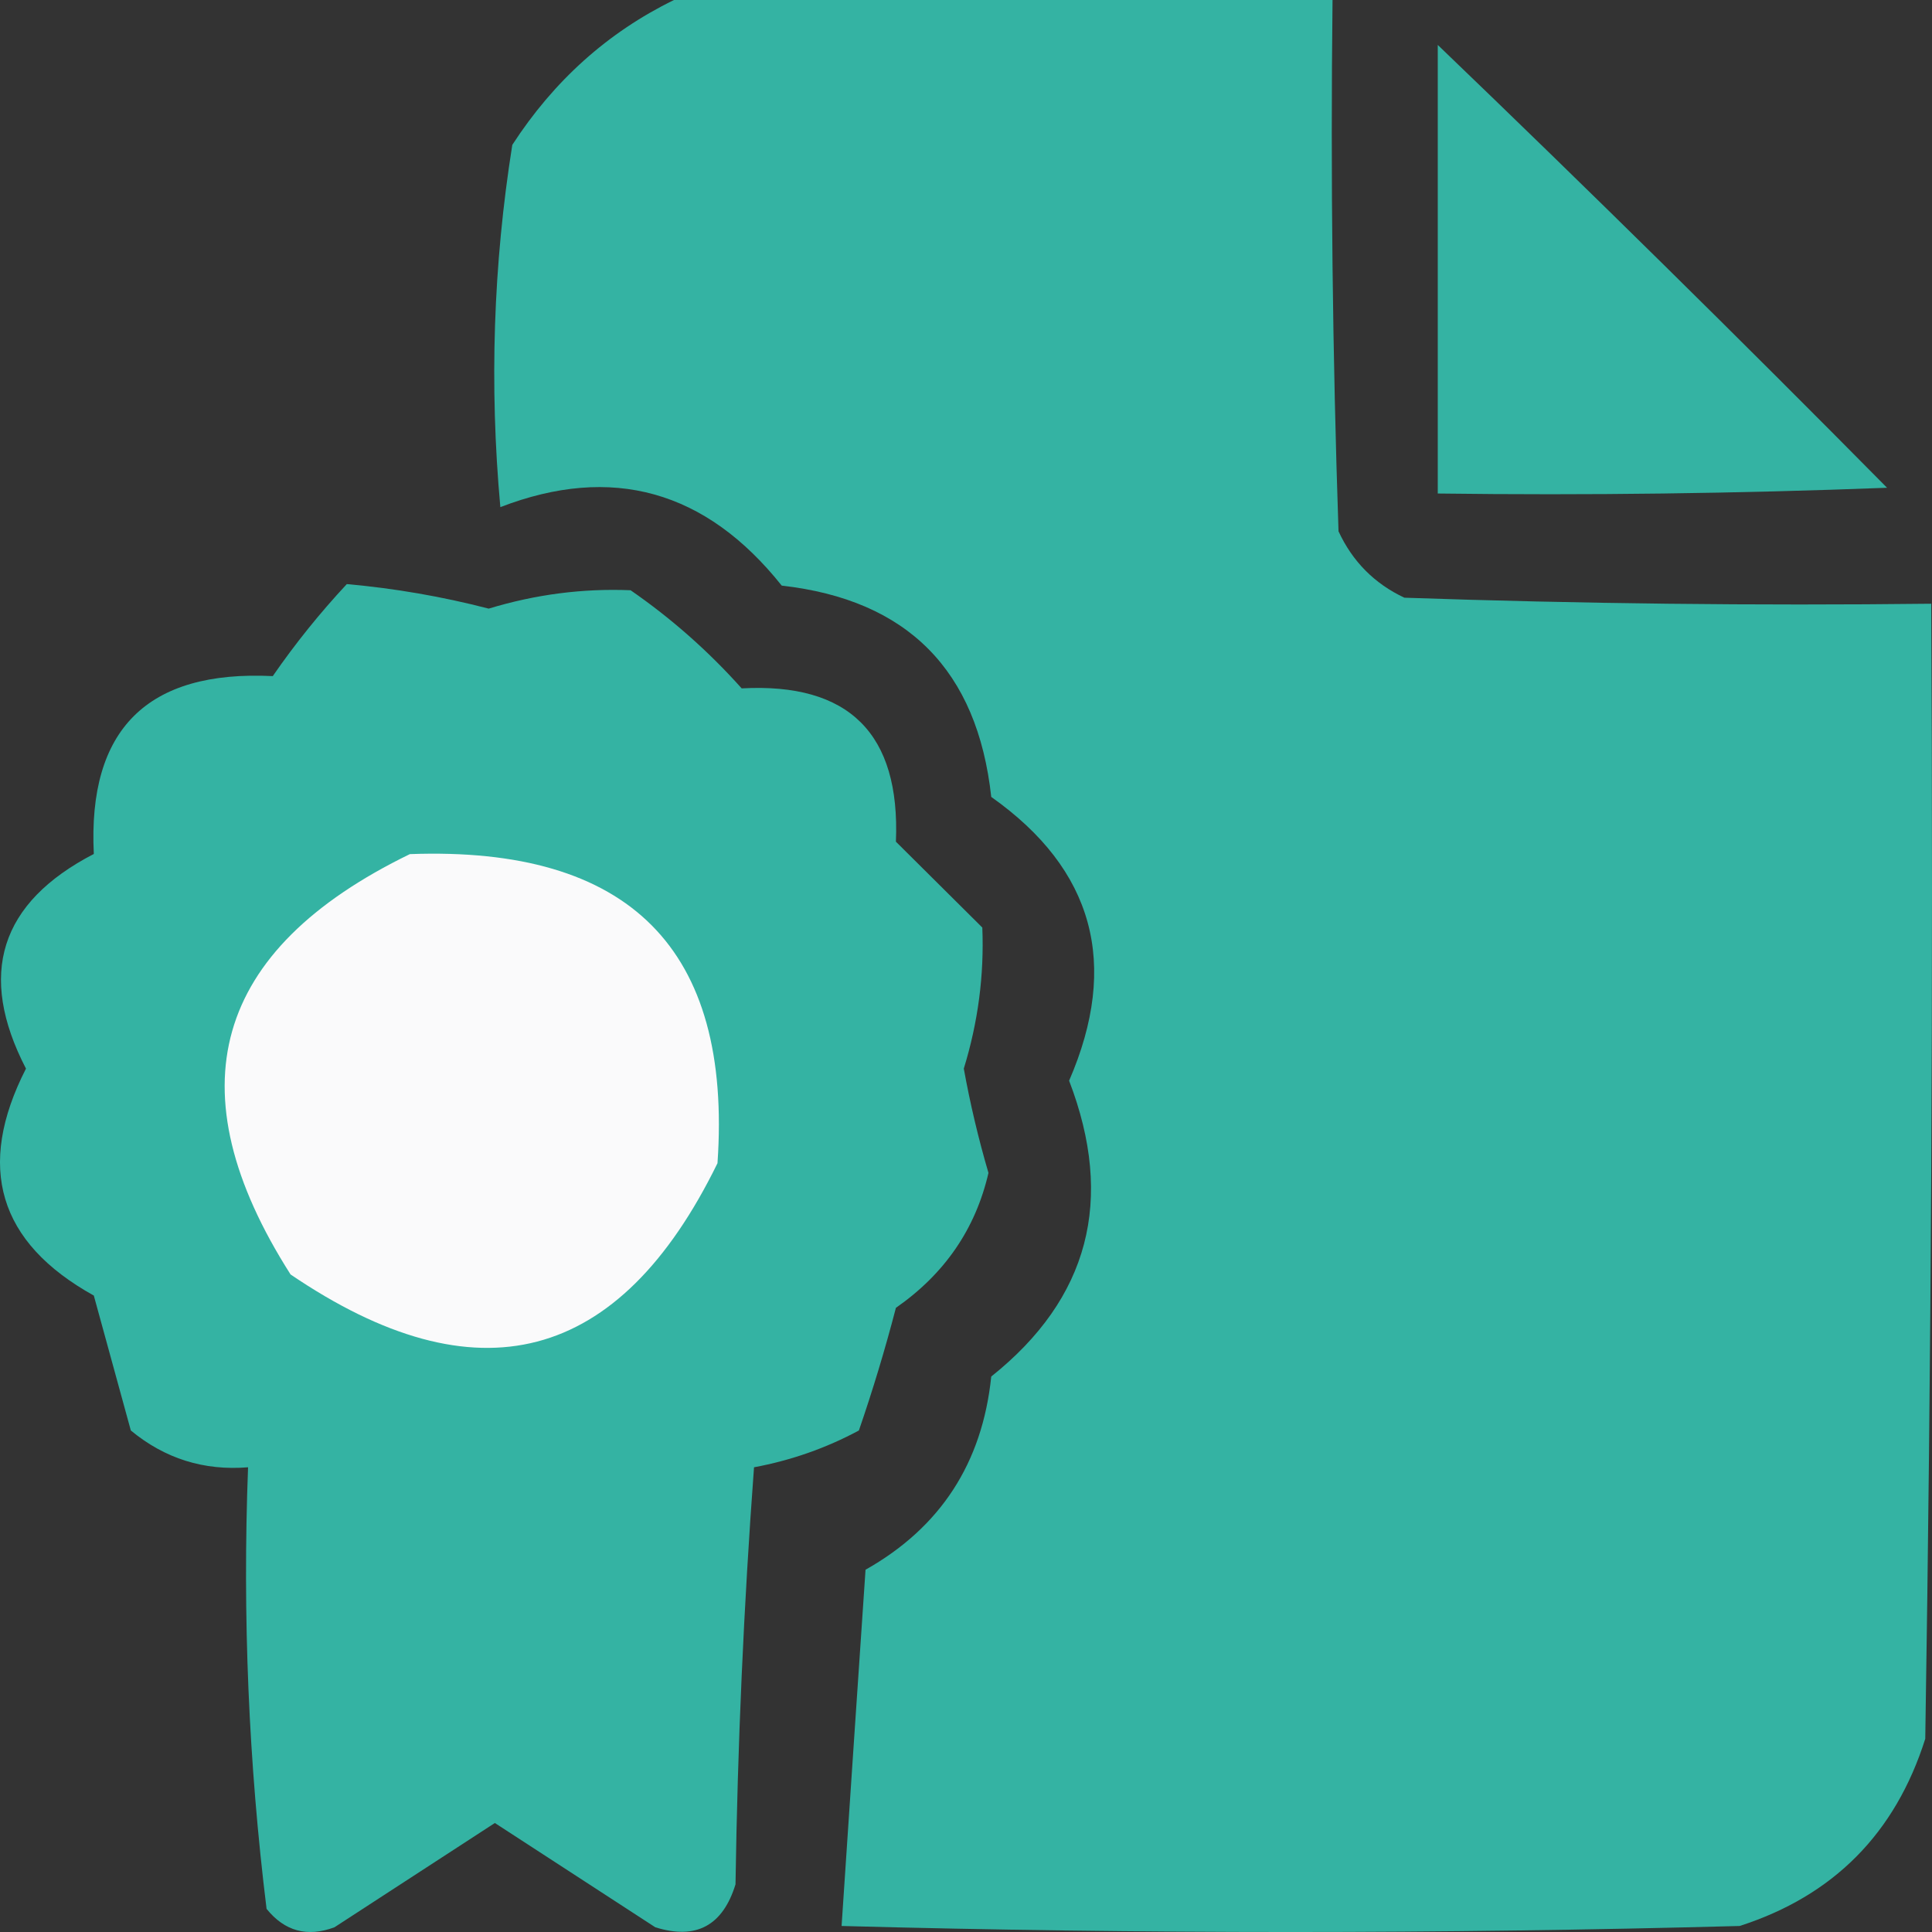 <svg xmlns="http://www.w3.org/2000/svg" xmlns:xlink="http://www.w3.org/1999/xlink" width="43px" height="43px" viewBox="0 0 43 43"><rect x="0" y="0" width="43" height="43" fill="#333333" stroke="none"/><title>Group 24</title><g id="Page-1" stroke="none" stroke-width="1" fill="none" fill-rule="evenodd"><g id="Home" transform="translate(-1011, -1549)"><g id="Group-11" transform="translate(1011, 1549)"><path d="M15,0 C19.886,0 24.772,0 29.658,0 C29.613,3.943 29.658,7.884 29.791,11.825 C30.102,12.497 30.591,12.99 31.257,13.303 C35.165,13.437 39.074,13.482 42.983,13.437 C43.028,21.859 42.983,30.279 42.85,38.7 C42.184,40.805 40.807,42.194 38.719,42.866 C32.056,43.045 25.394,43.045 18.731,42.866 C18.906,40.239 19.083,37.596 19.264,34.937 C20.93,33.998 21.863,32.565 22.062,30.637 C24.236,28.902 24.814,26.708 23.795,24.053 C24.921,21.455 24.343,19.349 22.062,17.737 C21.753,14.917 20.198,13.349 17.399,13.034 C15.708,10.912 13.62,10.33 11.136,11.287 C10.89,8.58 10.978,5.892 11.402,3.225 C12.329,1.795 13.528,0.72 15,0 Z" id="Path" fill="#34B3A3"></path><path d="M32,1 C35.367,4.234 38.701,7.519 42,10.856 C38.668,10.984 35.334,11.027 32,10.984 C32,7.656 32,4.328 32,1 Z" id="Path" fill="#34B3A3"></path><path d="M7.719,13 C8.785,13.095 9.838,13.277 10.877,13.546 C11.917,13.23 12.969,13.093 14.035,13.137 C14.941,13.763 15.765,14.491 16.507,15.321 C18.896,15.191 20.04,16.328 19.94,18.733 C20.581,19.37 21.222,20.007 21.863,20.644 C21.906,21.704 21.769,22.751 21.451,23.784 C21.593,24.568 21.776,25.341 22,26.105 C21.712,27.352 21.025,28.353 19.94,29.108 C19.7,30.031 19.425,30.941 19.116,31.838 C18.386,32.23 17.608,32.503 16.782,32.657 C16.553,35.747 16.416,38.841 16.37,41.939 C16.087,42.861 15.492,43.179 14.585,42.895 C13.395,42.121 12.204,41.348 11.014,40.574 C9.824,41.348 8.634,42.121 7.444,42.895 C6.839,43.12 6.336,42.984 5.933,42.485 C5.533,39.237 5.395,35.961 5.521,32.657 C4.539,32.737 3.669,32.464 2.912,31.838 C2.638,30.837 2.363,29.836 2.088,28.835 C-0.036,27.656 -0.54,25.973 0.578,23.784 C-0.508,21.684 -0.004,20.091 2.088,19.006 C1.951,16.231 3.279,14.911 6.071,15.048 C6.574,14.32 7.124,13.638 7.719,13 Z" id="Path" fill="#34B3A3"></path><path d="M9.122,19.01 C14.015,18.829 16.298,21.122 15.969,25.889 C13.783,30.358 10.616,31.183 6.467,28.365 C3.85,24.26 4.735,21.142 9.122,19.01 Z" id="Path" fill="#FAFAFB"></path></g></g></g></svg>